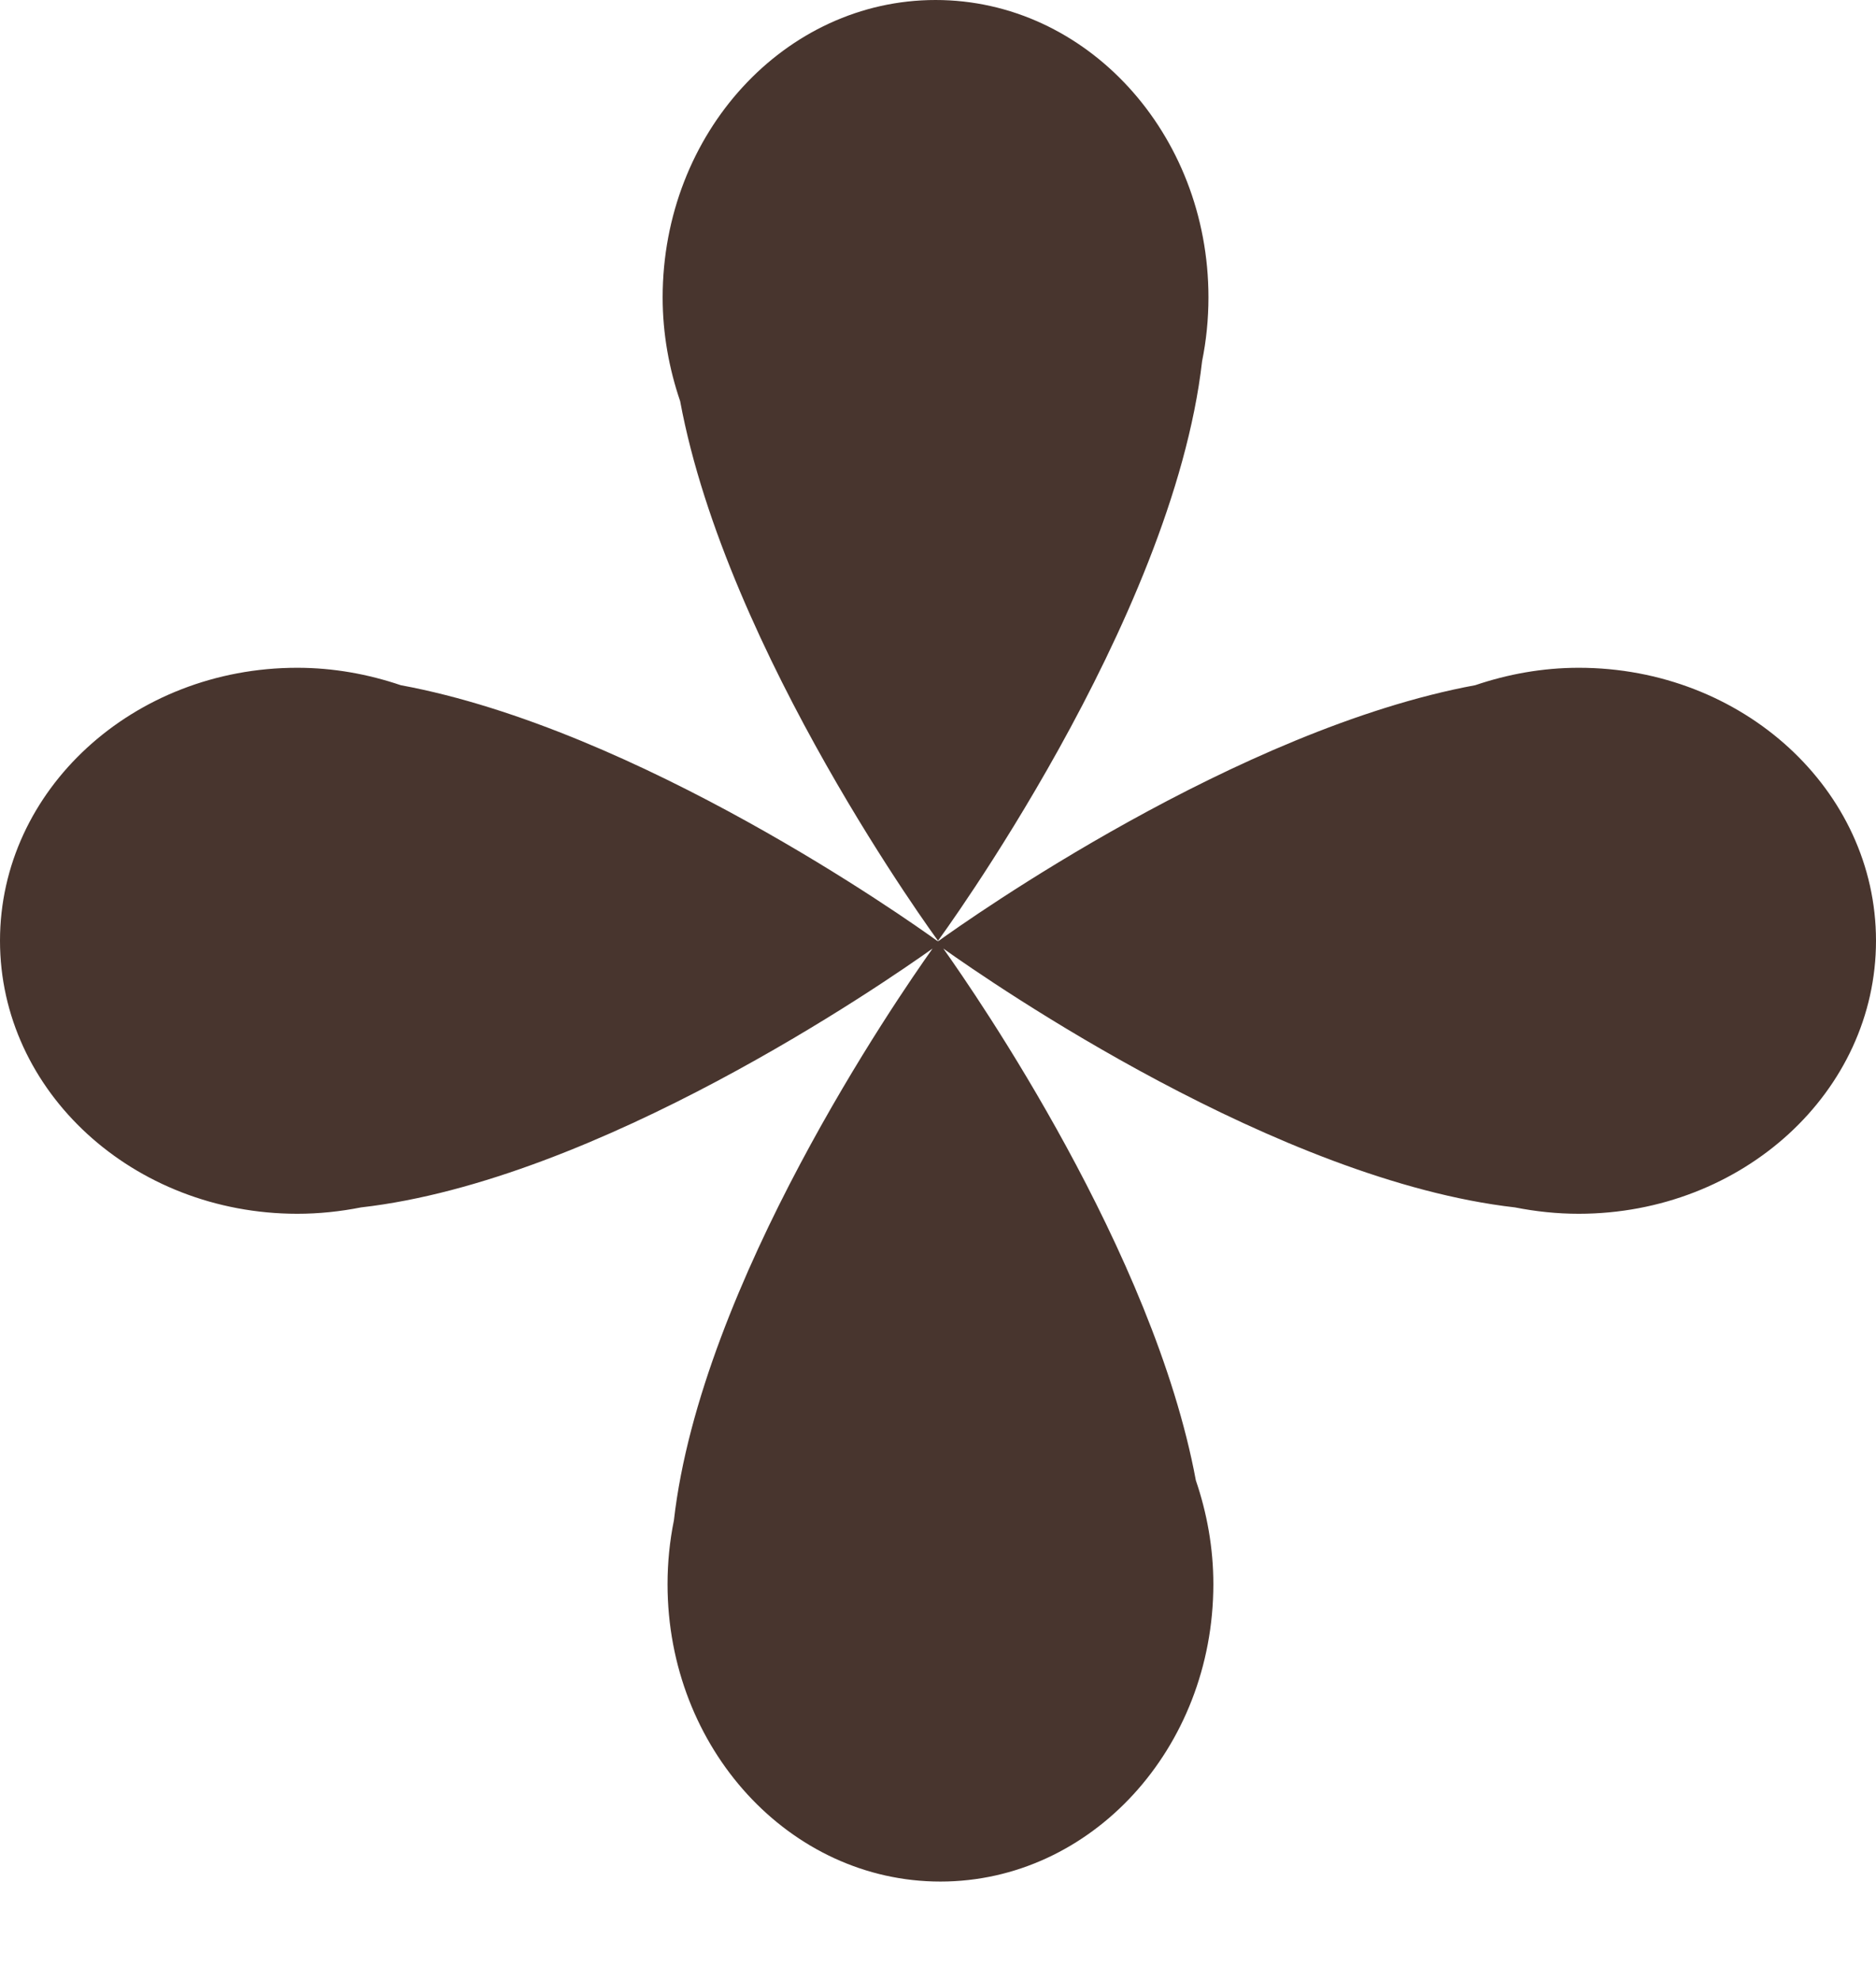 <?xml version="1.0" encoding="UTF-8"?> <svg xmlns="http://www.w3.org/2000/svg" width="18" height="19" viewBox="0 0 18 19" fill="none"><path d="M15.148 6.405C16.723 6.405 18 7.578 18 9.023C18 10.469 16.723 11.641 15.148 11.642C14.939 11.642 14.734 11.62 14.537 11.581C12.261 11.322 9.529 9.438 9.051 9.098C9.372 9.549 11.068 12.01 11.474 14.199C11.58 14.509 11.642 14.845 11.642 15.195C11.641 16.77 10.469 18.047 9.023 18.047C7.578 18.047 6.405 16.77 6.405 15.195C6.405 14.985 6.426 14.78 6.466 14.583C6.725 12.308 8.607 9.577 8.948 9.098C8.468 9.439 5.738 11.323 3.463 11.581C3.266 11.62 3.061 11.642 2.852 11.642C1.277 11.641 1.82445e-05 10.469 0 9.023C1.79637e-05 7.578 1.277 6.405 2.852 6.405C3.201 6.405 3.535 6.467 3.845 6.572C6.126 6.994 8.705 8.817 8.996 9.027C8.998 9.024 9 9.023 9 9.023C9 9.024 9.001 9.025 9.003 9.027C9.291 8.82 11.872 6.994 14.155 6.572C14.465 6.467 14.799 6.405 15.148 6.405ZM8.977 0C10.422 0 11.595 1.277 11.595 2.852C11.595 3.062 11.574 3.267 11.534 3.464C11.249 5.967 9 9.023 9 9.023C8.987 9.006 6.974 6.261 6.526 3.848C6.42 3.537 6.358 3.202 6.358 2.852C6.359 1.277 7.531 0 8.977 0Z" fill="#48352E"></path></svg> 